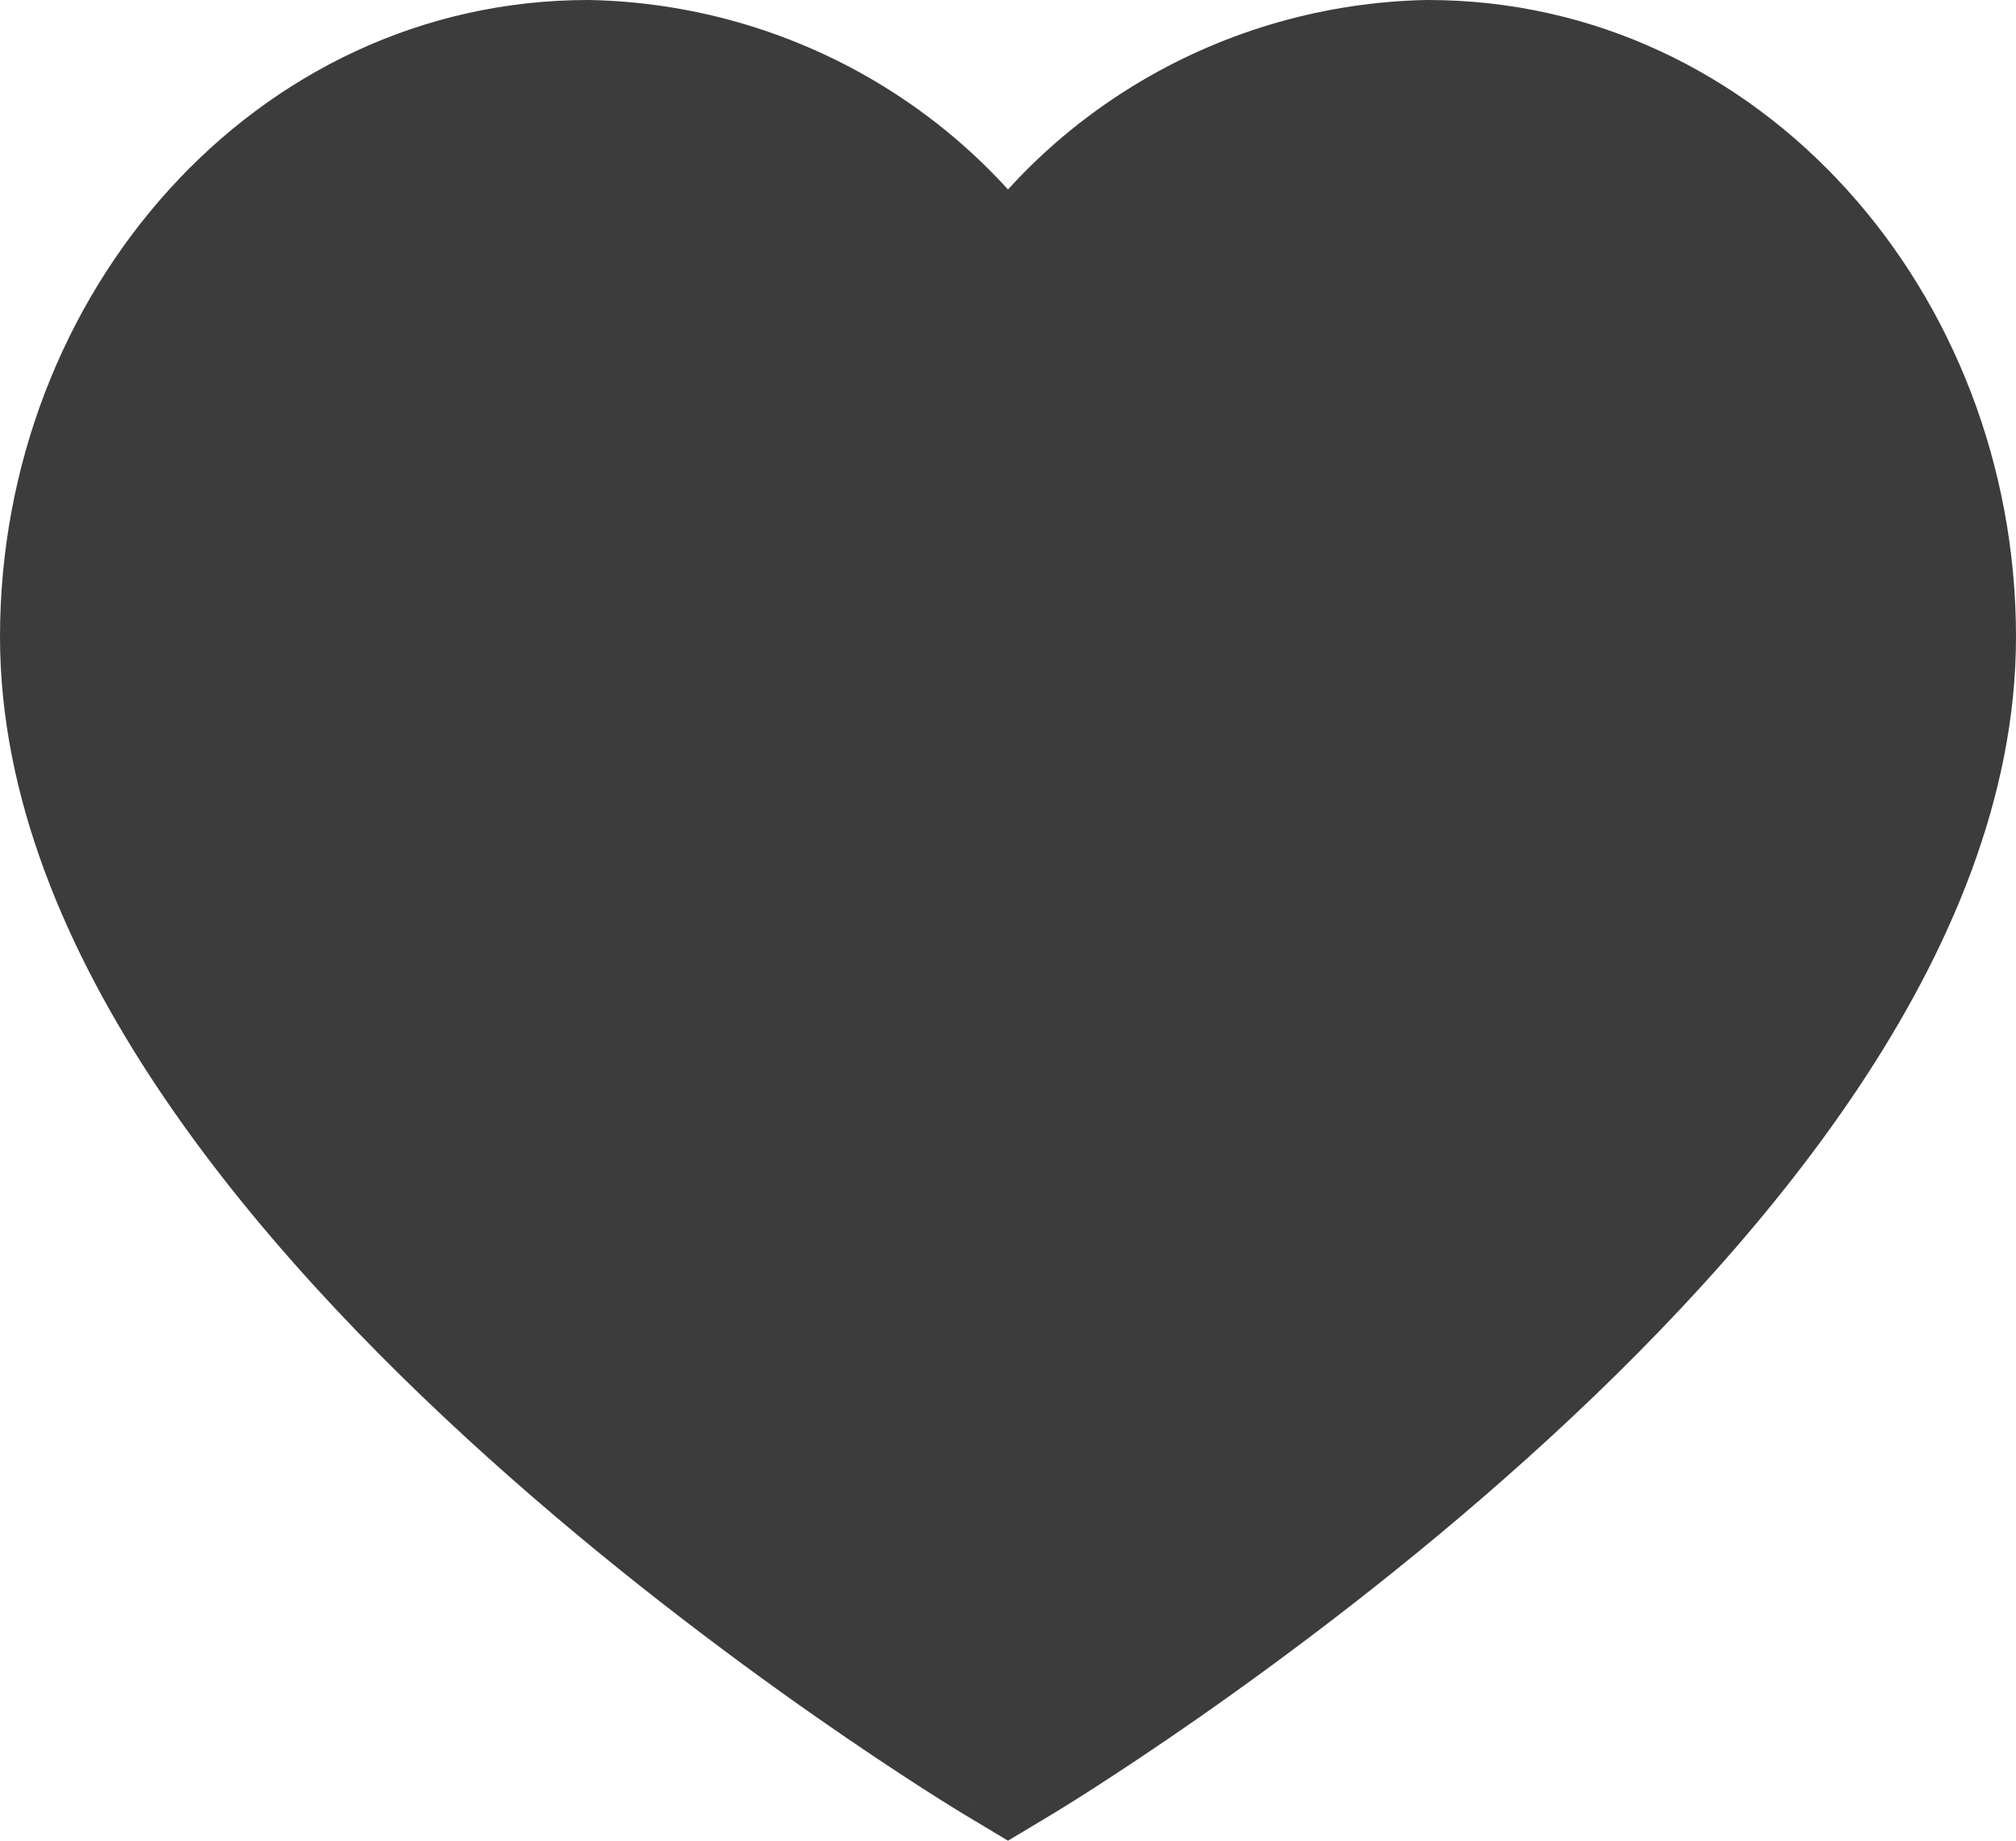 <svg width="46" height="42" viewBox="0 0 46 42" fill="none" xmlns="http://www.w3.org/2000/svg">
  <path fillRule="evenodd" clipRule="evenodd"
        d="M0 14.531C0 6.696 5.812 0 13.422 0H13.443L13.464 0C15.751 0.049 17.987 0.684 19.951 1.844C21.092 2.517 22.119 3.354 23 4.323C23.881 3.354 24.908 2.517 26.049 1.844C28.013 0.684 30.249 0.049 32.536 0L32.557 0H32.578C40.188 0 46 6.696 46 14.531C46 18.198 44.475 21.719 42.389 24.843C40.293 27.981 37.533 30.862 34.831 33.29C32.122 35.725 29.421 37.747 27.402 39.159C26.39 39.866 25.546 40.423 24.951 40.805C24.653 40.996 24.418 41.144 24.255 41.244C24.174 41.295 24.11 41.334 24.067 41.36C24.057 41.366 24.048 41.372 24.04 41.377C24.03 41.382 24.022 41.387 24.016 41.391L24.001 41.4L23.995 41.403C23.995 41.404 23.995 41.404 23 39.784C22.005 41.404 22.005 41.404 22.005 41.403L21.999 41.4L21.984 41.391C21.972 41.384 21.955 41.374 21.933 41.36C21.89 41.334 21.826 41.295 21.745 41.244C21.582 41.144 21.347 40.996 21.049 40.805C20.454 40.423 19.61 39.866 18.598 39.159C16.579 37.747 13.878 35.725 11.169 33.29C8.467 30.862 5.707 27.981 3.611 24.843C1.525 21.719 0 18.198 0 14.531ZM23 39.784L22.005 41.404L23 42L23.995 41.404L23 39.784ZM23 37.538C22.451 37.184 21.701 36.687 20.814 36.066C18.88 34.714 16.31 32.789 13.749 30.487C11.18 28.179 8.669 25.536 6.812 22.756C4.946 19.962 3.835 17.172 3.835 14.531C3.835 8.408 8.291 3.801 13.402 3.789C15.018 3.827 16.597 4.277 17.985 5.096C19.378 5.919 20.532 7.086 21.331 8.482L23 11.394L24.669 8.482C25.468 7.086 26.622 5.919 28.016 5.096C29.403 4.277 30.982 3.827 32.598 3.789C37.709 3.801 42.165 8.408 42.165 14.531C42.165 17.172 41.054 19.962 39.188 22.756C37.331 25.536 34.82 28.179 32.251 30.487C29.69 32.789 27.12 34.714 25.186 36.066C24.299 36.687 23.549 37.184 23 37.538Z"
        fill="#3C3C3C"/>
  <path fillRule="evenodd" clipRule="evenodd"
        d="M11.723 15.156C11.811 15.511 11.925 15.861 12.065 16.202C12.445 17.129 13.008 17.973 13.72 18.684C14.432 19.395 15.28 19.96 16.215 20.345C17.149 20.73 18.152 20.929 19.165 20.929H20.864C20.776 20.573 20.662 20.224 20.523 19.883C20.142 18.955 19.58 18.112 18.868 17.401C18.155 16.689 17.307 16.125 16.373 15.739C15.438 15.354 14.435 15.156 13.423 15.156H11.723ZM23 22.823V24.718H19.165C17.645 24.718 16.141 24.42 14.738 23.842C13.336 23.264 12.063 22.416 10.994 21.349C9.925 20.282 9.081 19.016 8.51 17.624C7.94 16.233 7.654 14.743 7.67 13.242L9.587 13.261V11.367H13.422C14.942 11.367 16.447 11.665 17.849 12.243C19.252 12.821 20.524 13.668 21.593 14.735C22.663 15.803 23.507 17.069 24.077 18.46C24.648 19.852 24.933 21.341 24.917 22.843L23 22.823Z"
        fill="#3C3C3C"/>
  <path fillRule="evenodd" clipRule="evenodd"
        d="M26.835 22.734C28.867 22.734 30.815 21.936 32.251 20.517C33.227 19.554 33.912 18.357 34.251 17.06H32.578C30.546 17.06 28.598 17.858 27.161 19.277C26.186 20.24 25.501 21.437 25.161 22.734H26.835ZM34.963 23.196C32.807 25.326 29.884 26.523 26.835 26.523H21.082V24.628C21.082 21.616 22.294 18.727 24.449 16.598C26.605 14.468 29.529 13.271 32.578 13.271H38.33V15.166C38.33 18.178 37.119 21.067 34.963 23.196Z"
        fill="#3C3C3C"/>
  <path fillRule="evenodd" clipRule="evenodd" d="M24.918 22.724V39.784H21.082V22.724H24.918Z" fill="#3C3C3C"/>
</svg>
